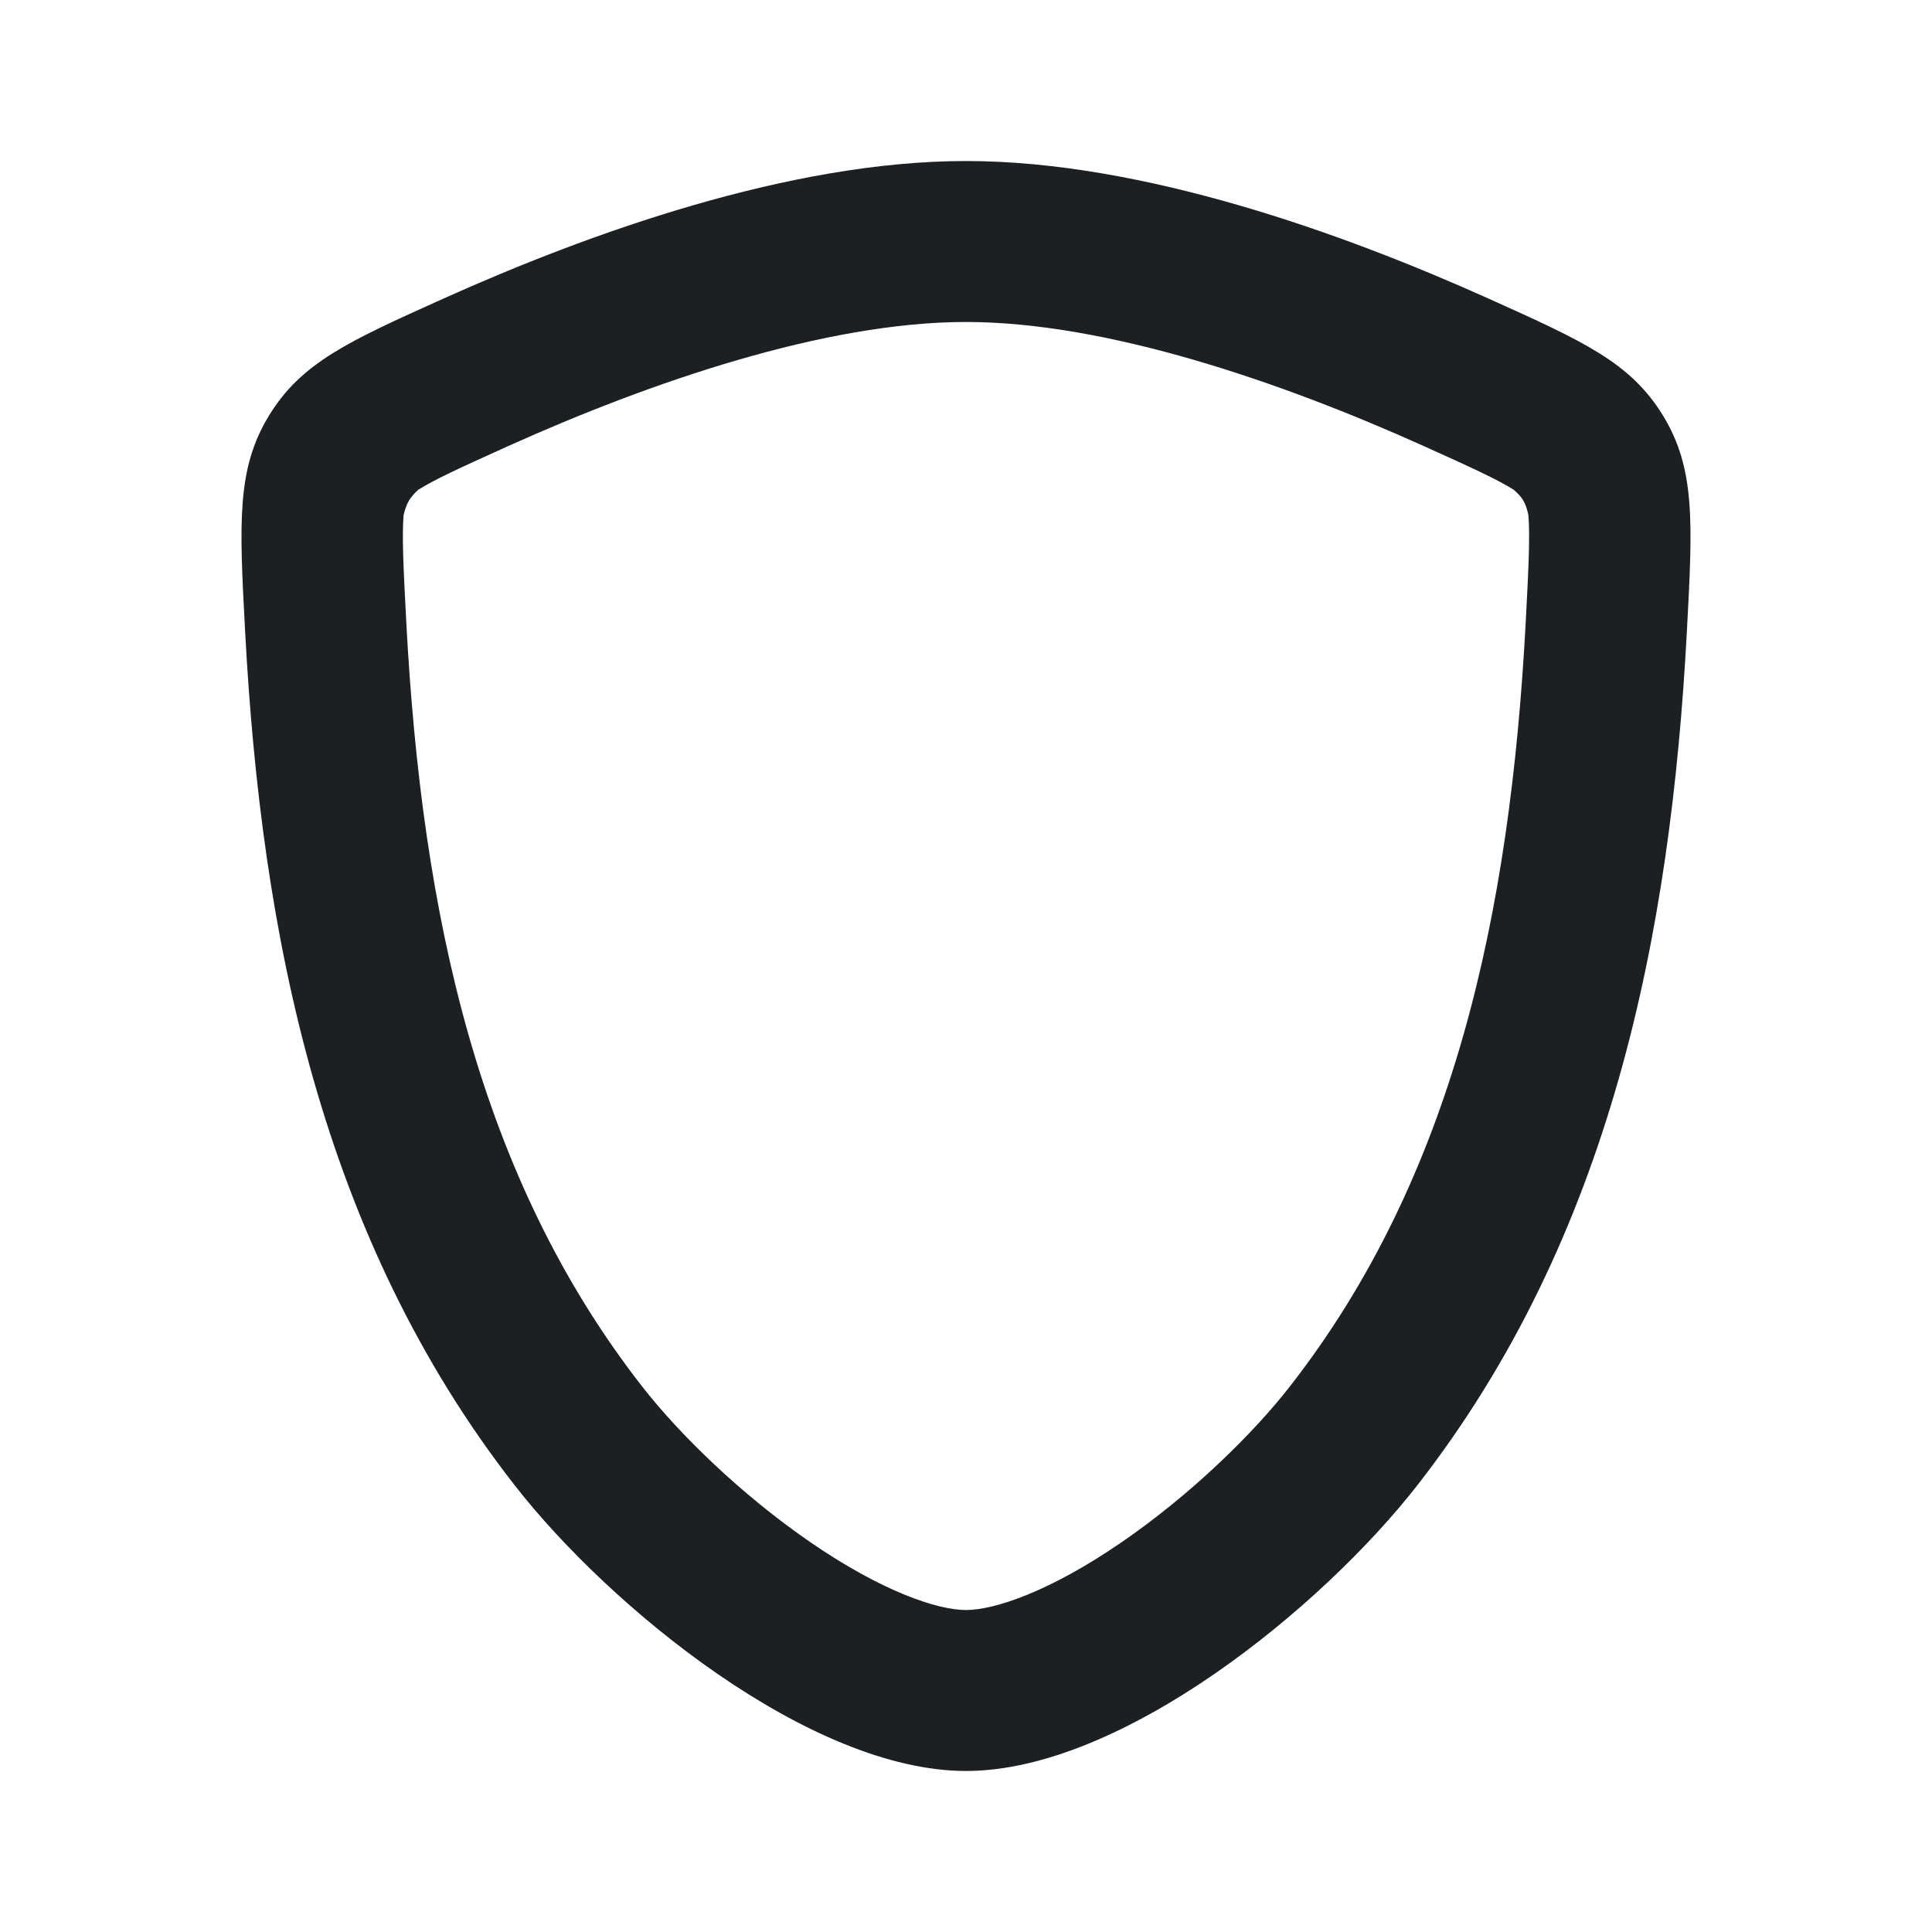 <svg width="32" height="32" viewBox="0 0 32 32" fill="none" xmlns="http://www.w3.org/2000/svg">
<path fill-rule="evenodd" clip-rule="evenodd" d="M7.335 4.95C9.747 3.865 13.074 2.667 16 2.667C18.926 2.667 22.253 3.865 24.665 4.95C26.227 5.653 27.007 6.004 27.545 6.884C28.083 7.765 28.036 8.657 27.941 10.44C27.672 15.512 26.675 20.494 23.477 24.599C21.894 26.63 18.579 29.333 16 29.333C13.421 29.333 10.106 26.63 8.523 24.599C5.325 20.494 4.328 15.512 4.059 10.44C3.964 8.657 3.917 7.765 4.455 6.884C4.993 6.004 5.773 5.653 7.335 4.95ZM8.434 7.381C10.777 6.327 13.67 5.333 16 5.333C18.33 5.333 21.223 6.327 23.566 7.381C24.408 7.76 24.802 7.943 25.071 8.111C25.214 8.237 25.267 8.314 25.315 8.531C25.342 8.874 25.322 9.342 25.271 10.299C25.013 15.161 24.071 19.492 21.366 22.962C20.746 23.758 19.722 24.755 18.592 25.534C17.389 26.364 16.469 26.667 16 26.667C15.531 26.667 14.611 26.364 13.408 25.534C12.278 24.755 11.254 23.758 10.634 22.962C7.929 19.492 6.987 15.161 6.729 10.299C6.678 9.342 6.658 8.874 6.685 8.531C6.734 8.329 6.789 8.239 6.929 8.111C7.198 7.943 7.592 7.76 8.434 7.381Z" fill="#1D2023"/>
</svg>
